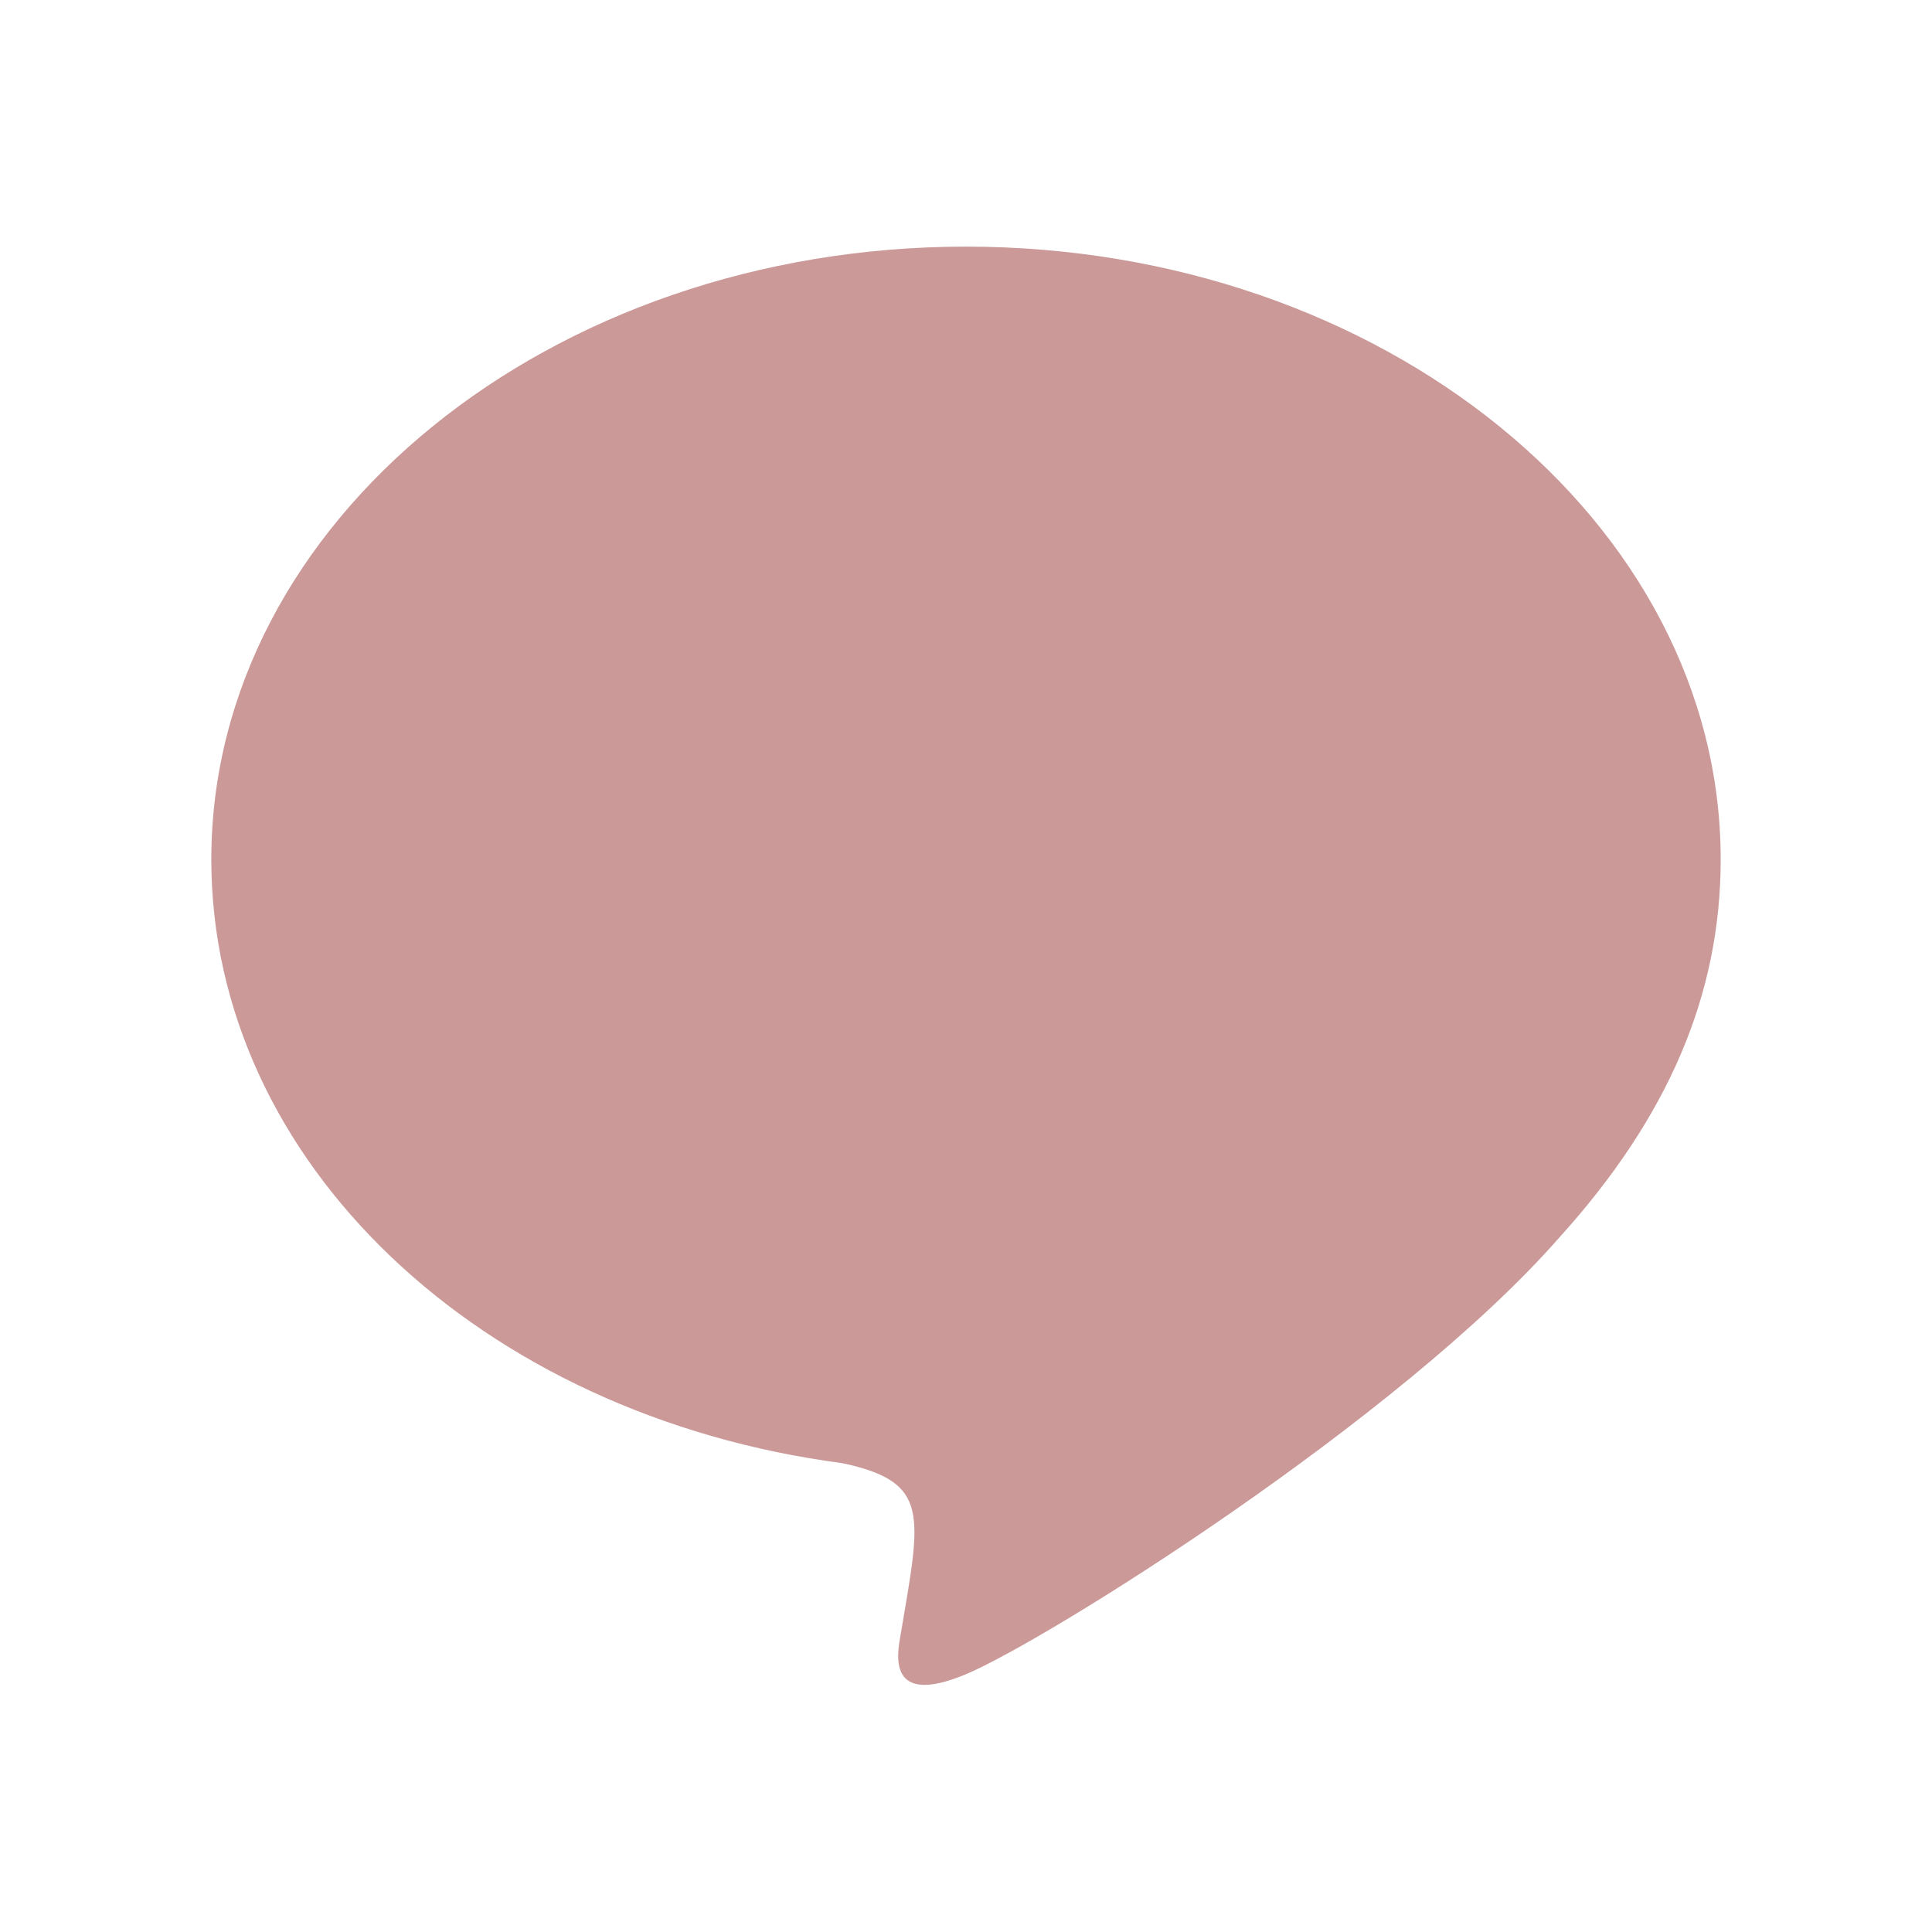 <svg xmlns="http://www.w3.org/2000/svg" viewBox="0 0 64 64"><defs><style>.cls-1{fill:#c99;}.cls-2{fill:none;}</style></defs><g id="レイヤー_2" data-name="レイヤー 2"><g id="レイヤー_1-2" data-name="レイヤー 1"><path class="cls-1" d="M57,28.47c0-11.19-11.22-20.3-25-20.3S7,17.28,7,28.47c0,10,8.89,18.42,20.91,20,2.93.63,2.59,1.71,1.93,5.65-.11.62-.51,2.46,2.16,1.34S46.39,47,51.65,41C55.27,37,57,32.94,57,28.47Z"/><rect class="cls-2" width="64" height="64"/></g></g></svg>